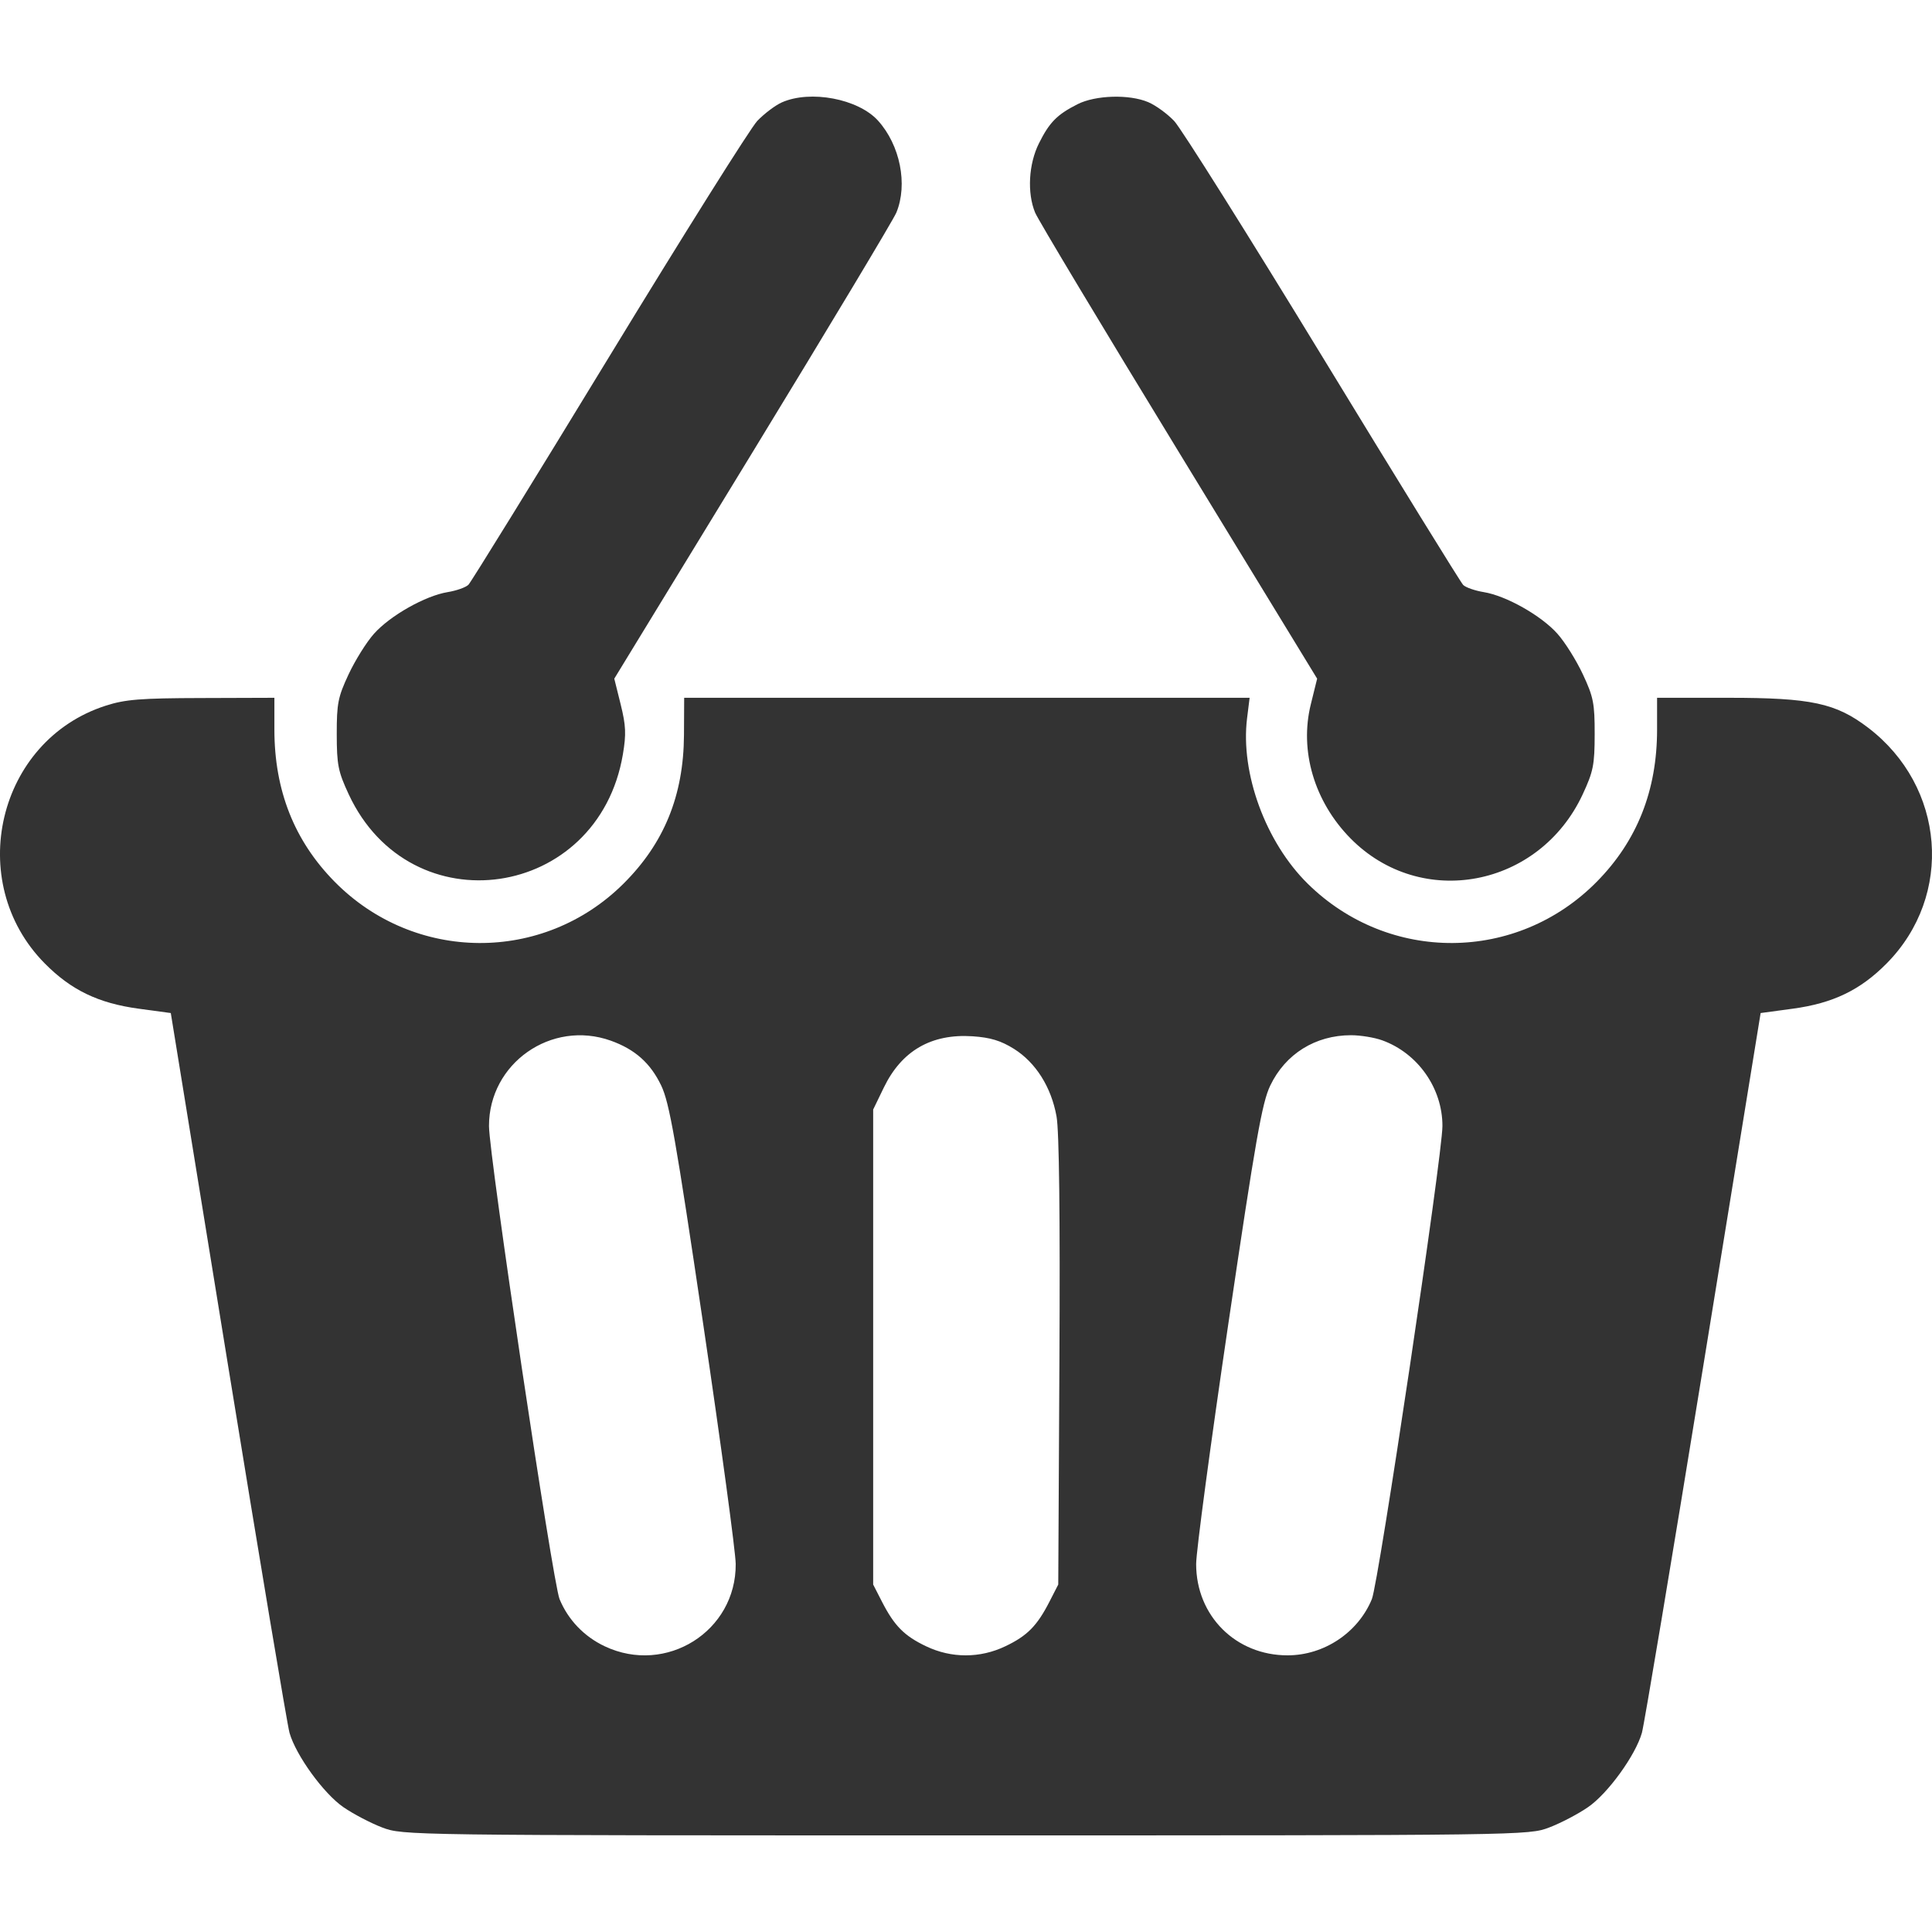 <svg width="40" height="40" viewBox="0 0 40 40" fill="none" xmlns="http://www.w3.org/2000/svg">
<path fill-rule="evenodd" clip-rule="evenodd" d="M16.187 2.12C16.05 2.181 15.822 2.354 15.678 2.504C15.536 2.655 14.154 4.855 12.608 7.393C11.062 9.931 9.753 12.051 9.699 12.106C9.646 12.16 9.452 12.229 9.269 12.259C8.806 12.334 8.078 12.745 7.743 13.121C7.588 13.294 7.352 13.673 7.217 13.962C6.998 14.43 6.971 14.564 6.972 15.201C6.973 15.836 7 15.973 7.22 16.446C8.502 19.199 12.386 18.633 12.896 15.619C12.967 15.199 12.959 15.022 12.85 14.582L12.718 14.051L15.585 9.356C17.161 6.774 18.499 4.545 18.558 4.402C18.799 3.817 18.636 3.003 18.177 2.496C17.767 2.045 16.778 1.858 16.187 2.12ZM22.308 2.158C21.886 2.372 21.728 2.531 21.511 2.966C21.296 3.395 21.263 3.995 21.431 4.402C21.489 4.545 22.827 6.774 24.404 9.356L27.27 14.051L27.139 14.582C26.9 15.546 27.212 16.598 27.962 17.359C29.423 18.84 31.87 18.375 32.768 16.446C32.988 15.973 33.015 15.836 33.016 15.201C33.017 14.564 32.991 14.43 32.772 13.962C32.637 13.673 32.4 13.294 32.245 13.121C31.91 12.745 31.182 12.334 30.719 12.259C30.536 12.229 30.344 12.162 30.293 12.11C30.242 12.058 28.933 9.937 27.385 7.397C25.837 4.857 24.453 2.656 24.311 2.506C24.169 2.356 23.927 2.18 23.773 2.115C23.381 1.948 22.681 1.969 22.308 2.158ZM2.187 14.611C-0.053 15.331 -0.745 18.254 0.925 19.945C1.471 20.498 2.037 20.771 2.872 20.884L3.536 20.974L4.723 28.278C5.376 32.295 5.948 35.714 5.994 35.876C6.126 36.341 6.699 37.132 7.109 37.415C7.314 37.556 7.676 37.746 7.913 37.836C8.343 37.999 8.41 38 19.994 38C31.578 38 31.645 37.999 32.075 37.836C32.312 37.746 32.675 37.556 32.879 37.415C33.29 37.132 33.862 36.341 33.994 35.876C34.04 35.714 34.612 32.295 35.265 28.278L36.452 20.974L37.117 20.884C37.951 20.771 38.517 20.498 39.063 19.945C40.453 18.538 40.274 16.283 38.677 15.066C38.008 14.556 37.498 14.447 35.786 14.447H34.308V15.105C34.308 16.366 33.895 17.409 33.059 18.256C31.407 19.931 28.754 19.949 27.075 18.296C26.205 17.44 25.679 16.007 25.819 14.873L25.872 14.447H20.018H14.165L14.161 15.22C14.153 16.471 13.75 17.459 12.908 18.296C11.246 19.949 8.581 19.931 6.929 18.256C6.094 17.409 5.681 16.366 5.681 15.105V14.447L4.175 14.452C2.906 14.455 2.593 14.48 2.187 14.611ZM12.646 21.546C13.148 21.726 13.467 22.01 13.69 22.476C13.859 22.829 13.992 23.586 14.559 27.413C14.927 29.899 15.23 32.134 15.232 32.38C15.243 33.773 13.793 34.685 12.521 34.085C12.093 33.883 11.762 33.537 11.585 33.108C11.444 32.766 10.126 23.928 10.124 23.315C10.121 22.015 11.416 21.107 12.646 21.546ZM20.994 21.716C21.444 21.999 21.764 22.505 21.874 23.112C21.929 23.411 21.95 25.16 21.934 28.187L21.91 32.806L21.727 33.163C21.471 33.662 21.267 33.869 20.815 34.084C20.291 34.335 19.697 34.335 19.173 34.084C18.722 33.869 18.517 33.662 18.261 33.163L18.078 32.806V27.889V22.972L18.299 22.516C18.668 21.754 19.282 21.399 20.135 21.455C20.505 21.48 20.72 21.545 20.994 21.716ZM28.618 21.539C29.356 21.806 29.866 22.532 29.864 23.315C29.862 23.928 28.544 32.766 28.403 33.108C28.118 33.801 27.414 34.271 26.66 34.272C25.586 34.274 24.765 33.455 24.765 32.382C24.765 32.124 25.065 29.884 25.432 27.403C25.997 23.582 26.129 22.829 26.299 22.476C26.613 21.82 27.234 21.433 27.972 21.433C28.166 21.433 28.456 21.48 28.618 21.539Z" fill="#333333"/>
</svg>
